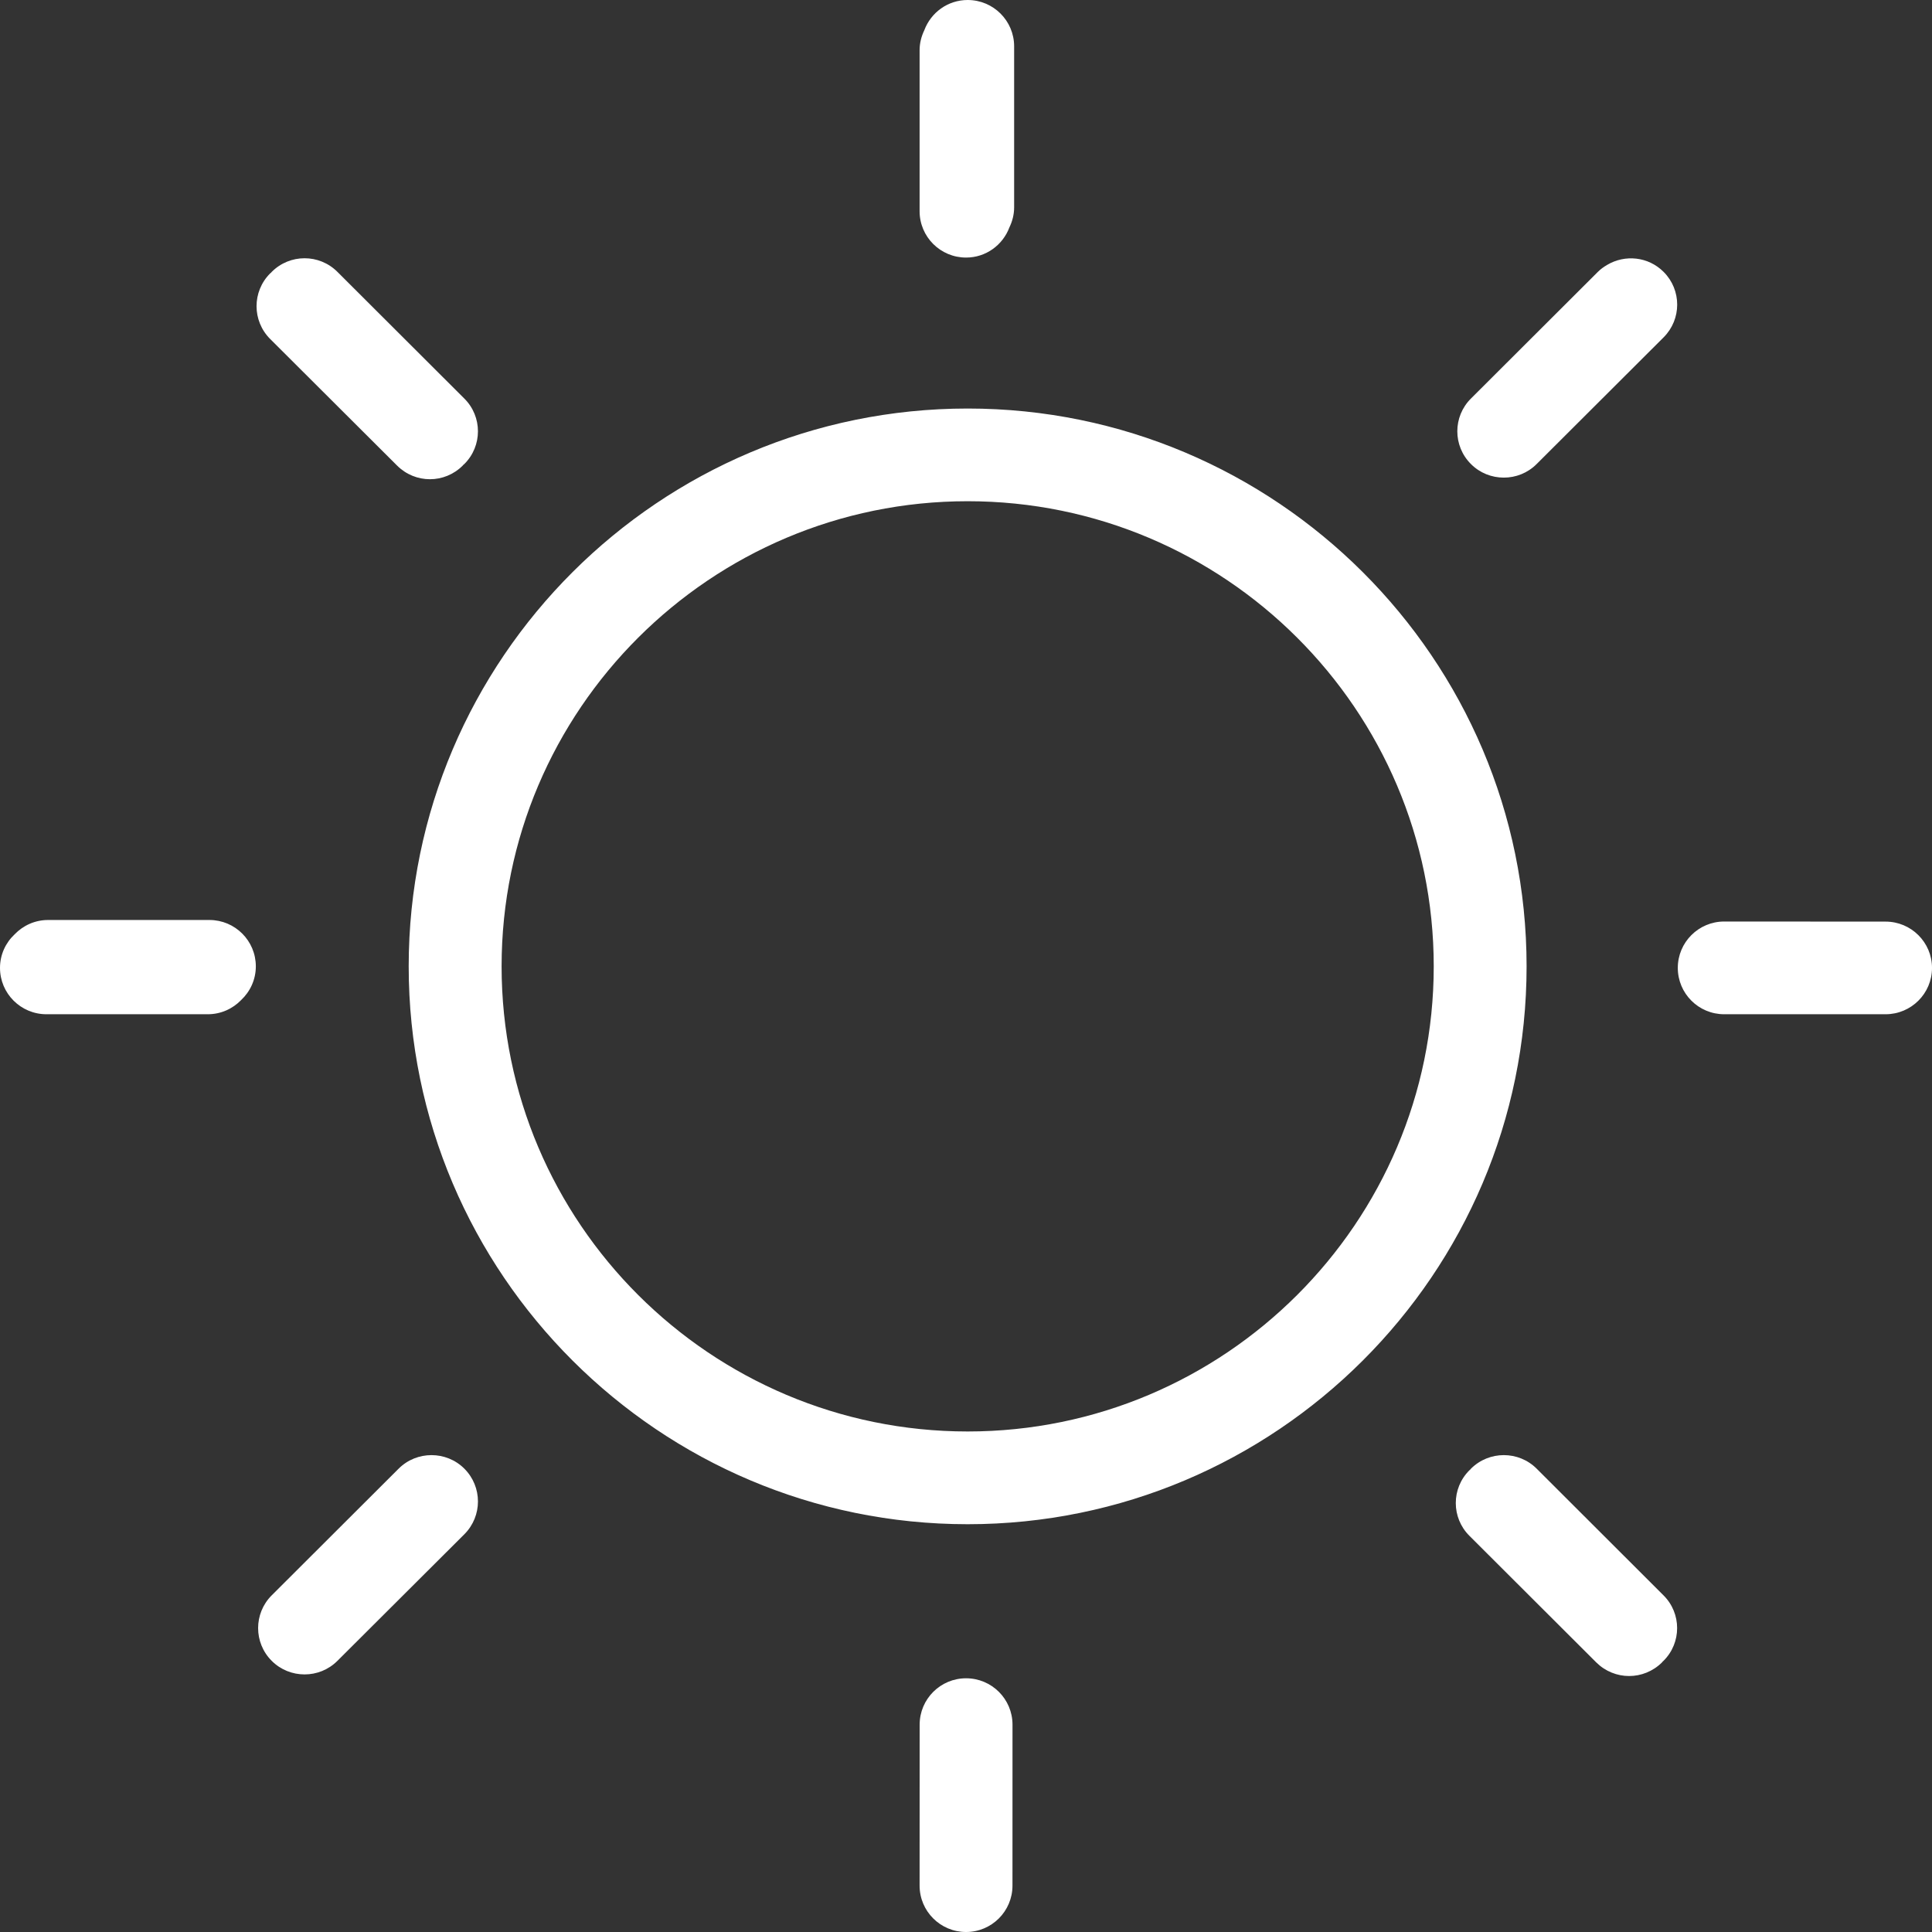 <?xml version="1.0" encoding="iso-8859-1"?>
<!-- Generator: Adobe Illustrator 16.0.4, SVG Export Plug-In . SVG Version: 6.00 Build 0)  -->
<!DOCTYPE svg PUBLIC "-//W3C//DTD SVG 1.1//EN" "http://www.w3.org/Graphics/SVG/1.1/DTD/svg11.dtd">
<svg version="1.1" id="Capa_1" xmlns="http://www.w3.org/2000/svg" xmlns:xlink="http://www.w3.org/1999/xlink" x="0px" y="0px"
	 width="107.863px" height="107.863px" viewBox="0 0 107.863 107.863" style="enable-background:new 0 0 107.863 107.863;fill:white"
	 xml:space="preserve">
<rect x="0" y="0" width="107.863" height="107.863" fill="#333333" stroke="none"/>
<g id="Sunny">
	<g>
		<path d="M54.024,22.808c-17.207,0-31.207,13.969-31.207,31.144c0,17.17,14,31.145,31.207,31.145
			c17.208,0,31.205-13.975,31.205-31.145C85.229,36.776,71.232,22.808,54.024,22.808z M54.024,79.919
			c-14.348,0-26.02-11.652-26.02-25.968c0-14.32,11.672-25.968,26.02-25.968c14.349,0,26.021,11.647,26.021,25.968
			C80.045,68.267,68.373,79.919,54.024,79.919z M11.692,51.363H2.684c-0.734,0-1.395,0.309-1.866,0.799
			C0.316,52.632,0,53.295,0,54.036c0,1.43,1.161,2.589,2.594,2.589H11.6c0.731,0,1.389-0.304,1.86-0.79
			c0.504-0.472,0.823-1.139,0.823-1.884C14.283,52.522,13.124,51.363,11.692,51.363z M85.791,81.995
			c-1.011-1.008-2.653-1.008-3.667,0c-0.018,0.018-0.03,0.039-0.047,0.058c-0.014,0.013-0.028,0.021-0.041,0.033
			c-1.013,1.009-1.013,2.648,0,3.657l7.085,7.072c0.507,0.501,1.169,0.757,1.831,0.757c0.665,0,1.327-0.256,1.834-0.757
			c0.019-0.019,0.031-0.041,0.049-0.06c0.012-0.012,0.026-0.02,0.038-0.031c1.014-1.008,1.014-2.648,0-3.656L85.791,81.995z
			 M89.726,14.789c-0.184,0.108-0.359,0.231-0.517,0.389l-7.087,7.073c-1.014,1.008-1.014,2.648,0,3.656
			c0.504,0.507,1.168,0.758,1.833,0.758c0.001,0,0.002,0,0.003,0c0,0,0.001,0,0.002,0c0.662,0,1.324-0.251,1.831-0.758l7.087-7.072
			c1.012-1.009,1.012-2.648,0-3.657C92.021,14.321,90.721,14.198,89.726,14.789z M24.09,81.239c-0.664,0-1.328,0.251-1.834,0.756
			l-7.087,7.073c-1.011,1.008-1.011,2.648,0,3.656c0.506,0.507,1.171,0.758,1.833,0.758c0.001,0,0.002,0,0.003,0
			c0,0,0.001,0,0.002,0c0.662,0,1.324-0.251,1.831-0.758l7.087-7.067c1.012-1.014,1.012-2.648,0-3.662
			C25.418,81.49,24.754,81.239,24.09,81.239z M22.168,25.992c0.507,0.507,1.172,0.763,1.834,0.763c0.664,0,1.326-0.256,1.833-0.763
			c0.013-0.013,0.021-0.027,0.033-0.04c0.018-0.017,0.037-0.027,0.055-0.045c1.014-1.008,1.014-2.648,0-3.656l-7.085-7.073
			c-1.014-1.013-2.653-1.013-3.667,0c-0.013,0.013-0.021,0.027-0.033,0.041c-0.018,0.016-0.038,0.027-0.055,0.044
			c-1.013,1.014-1.013,2.648,0,3.662L22.168,25.992z M53.935,93.698c-1.43,0-2.591,1.158-2.591,2.588l-0.003,8.988
			c0,1.43,1.162,2.589,2.594,2.589c1.43,0,2.591-1.159,2.591-2.589l0.002-8.988C56.527,94.856,55.366,93.698,53.935,93.698z
			 M53.935,14.38c1.112,0,2.053-0.703,2.42-1.686c0.164-0.34,0.264-0.716,0.264-1.117V2.588c0-1.43-1.161-2.588-2.594-2.588
			c-1.113,0-2.054,0.704-2.421,1.688c-0.163,0.339-0.263,0.714-0.263,1.115v8.988C51.341,13.222,52.503,14.38,53.935,14.38z
			 M105.271,51.453l-9.009-0.005c-1.43,0-2.591,1.159-2.591,2.588c0,1.43,1.158,2.589,2.591,2.589h9.009
			c1.432,0,2.593-1.159,2.593-2.589C107.863,52.612,106.702,51.453,105.271,51.453z"/>
	</g>
</g>
<g>
</g>
<g>
</g>
<g>
</g>
<g>
</g>
<g>
</g>
<g>
</g>
<g>
</g>
<g>
</g>
<g>
</g>
<g>
</g>
<g>
</g>
<g>
</g>
<g>
</g>
<g>
</g>
<g>
</g>
</svg>
